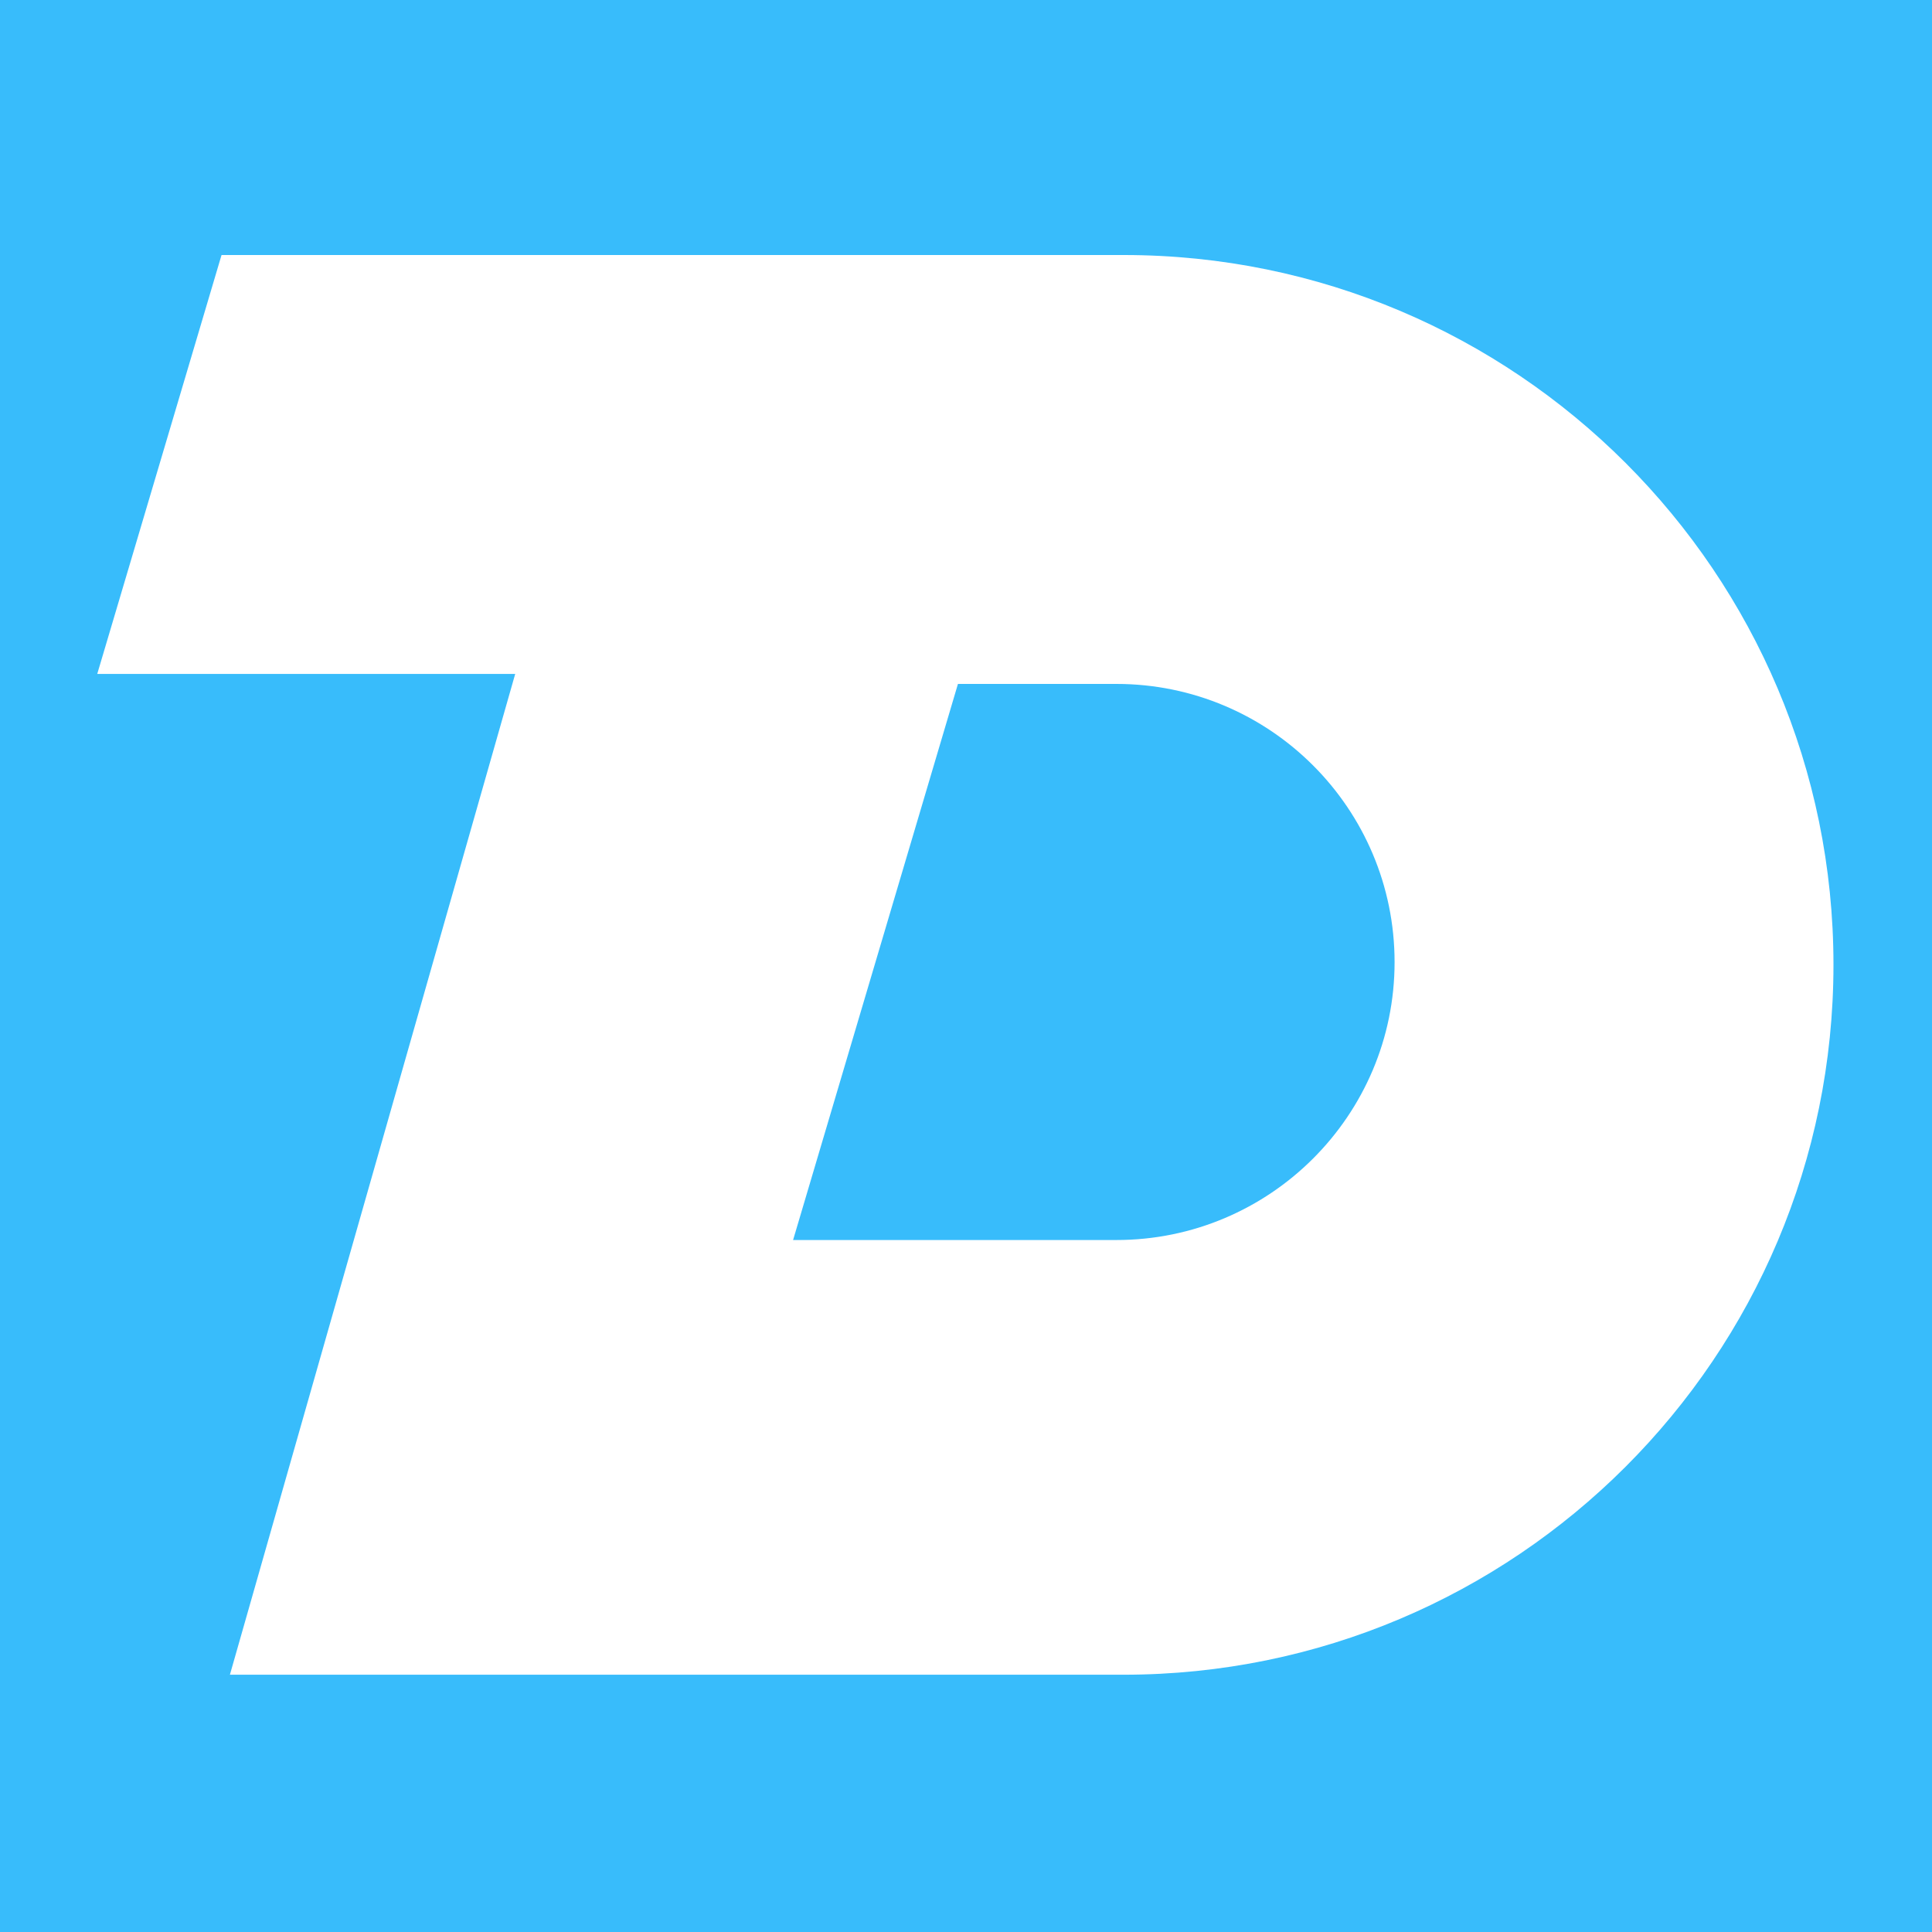 <?xml version="1.0" encoding="utf-8"?>
<!-- Generator: Adobe Illustrator 27.4.0, SVG Export Plug-In . SVG Version: 6.00 Build 0)  -->
<svg version="1.1" id="レイヤー_1" xmlns="http://www.w3.org/2000/svg" xmlns:xlink="http://www.w3.org/1999/xlink" x="0px"
	 y="0px" width="600px" height="600px" viewBox="0 0 600 600" style="enable-background:new 0 0 600 600;" xml:space="preserve">
<style type="text/css">
	.st0{fill-rule:evenodd;clip-rule:evenodd;fill:#38BCFB;}
	.st1{fill-rule:evenodd;clip-rule:evenodd;fill:#FFFFFF;}
</style>
<rect class="st0" width="600" height="600"/>
<path class="st1" d="M349,79.2c-45.8,0-280.2,0-280.2,0L30.2,209.3H160L71.4,520.1c66.1,0,231.2,0,277.5,0
	c121.8,0,220.5-98.7,220.5-220.5C569.4,177.9,470.7,79.2,349,79.2z M346.7,385.1c-17,0-100.4,0-100.4,0l51.2-172.7
	c0,0,42.8,0,49.2,0c47.7,0,86.4,38.7,86.4,86.4C433.1,346.4,394.4,385.1,346.7,385.1z"/>
</svg>
